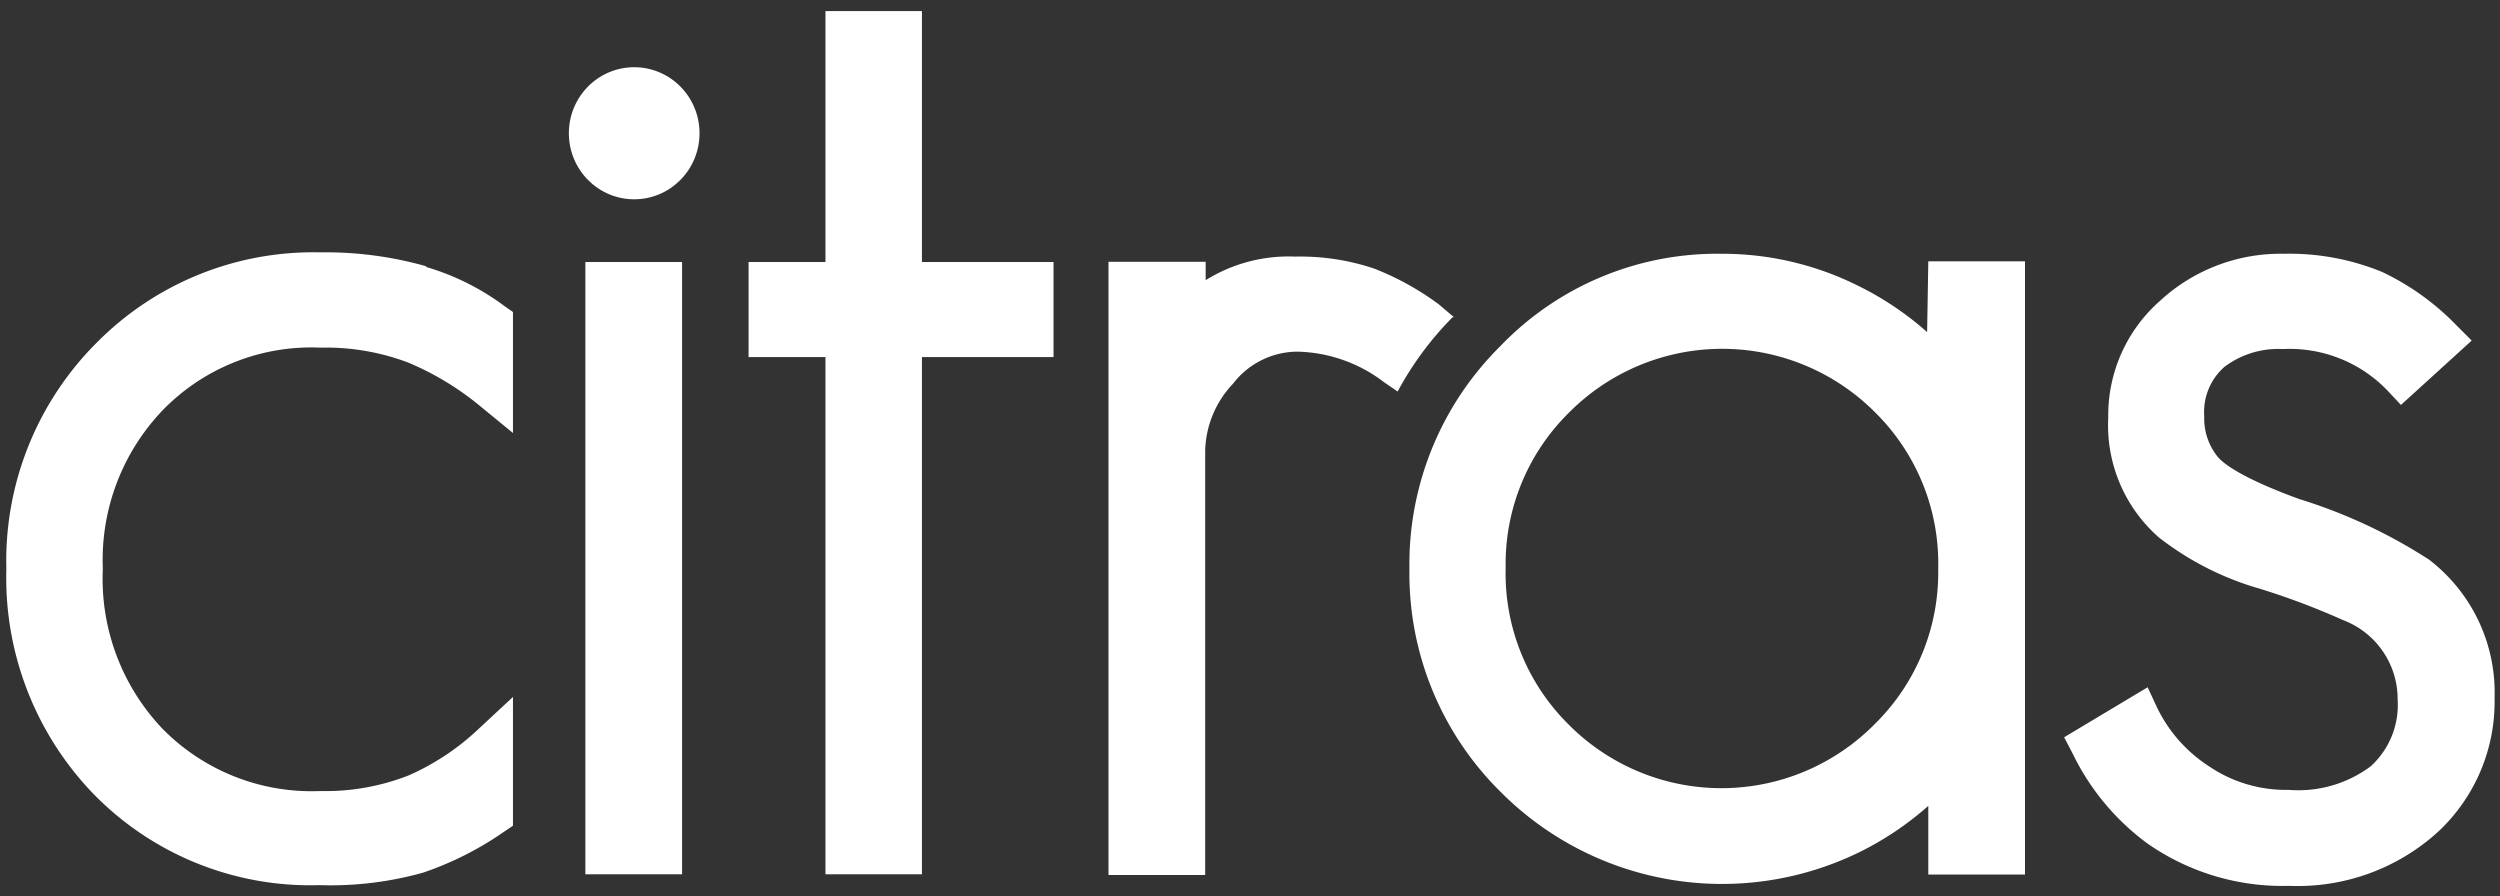 <svg xmlns="http://www.w3.org/2000/svg" viewBox="0 0 106 38"><rect x="0" y="0" width="106" height="38" fill="#333333" stroke="none"/><defs><style>.a{fill:#fff;}</style></defs><path class="a" d="M18.07,11.29a15.59,15.59,0,0,0-4.5-.59A12.91,12.91,0,0,0,4.1,14.53,13.06,13.06,0,0,0,.27,24.12,13.18,13.18,0,0,0,4,33.7a12.84,12.84,0,0,0,9.54,3.83A14.55,14.55,0,0,0,17.94,37a13.76,13.76,0,0,0,3.44-1.74l.37-.25V29.55l-1.43,1.33a10.4,10.4,0,0,1-3,2,9.64,9.64,0,0,1-3.73.66A8.87,8.87,0,0,1,6.9,30.91a9.22,9.22,0,0,1-2.54-6.79,9.18,9.18,0,0,1,2.57-6.76,8.79,8.79,0,0,1,6.66-2.62,9.86,9.86,0,0,1,3.71.63,12.14,12.14,0,0,1,3.06,1.85l1.39,1.14V13.23L21.42,13a10.53,10.53,0,0,0-3.35-1.68"/><rect class="a" x="24.82" y="11.11" width="4.1" height="25.96"/><ellipse class="a" cx="26.89" cy="5.65" rx="2.77" ry="2.8"/><polygon class="a" points="39.09 0.47 35 0.47 35 11.11 31.74 11.11 31.74 15.14 35 15.14 35 37.07 39.09 37.07 39.09 15.14 44.67 15.14 44.67 11.11 39.09 11.11 39.09 0.47"/><path class="a" d="M81.71,14.08a13.22,13.22,0,0,0-3-2A12.88,12.88,0,0,0,73,10.76a12.74,12.74,0,0,0-9.39,3.92,13,13,0,0,0-3.85,9.44,13,13,0,0,0,3.85,9.44,13.25,13.25,0,0,0,15.15,2.61,13.22,13.22,0,0,0,3-2v2.91h4.1v-26h-4.1ZM79.52,17.5a9,9,0,0,1,2.66,6.62,9,9,0,0,1-2.69,6.58,9.13,9.13,0,0,1-13,0,9,9,0,0,1-2.65-6.61,9,9,0,0,1,2.68-6.59,9.15,9.15,0,0,1,13,0"/><path class="a" d="M59.26,16.6a13.66,13.66,0,0,1,2.33-3.15l.06,0v0L61,12.9a11.82,11.82,0,0,0-2.73-1.51,9.84,9.84,0,0,0-3.35-.51,6.65,6.65,0,0,0-3.8,1v-.78H47v26h4.1v-18a4.27,4.27,0,0,1,1.18-2.83A3.46,3.46,0,0,1,55,14.91a6.26,6.26,0,0,1,3.69,1.3Z"/><path class="a" d="M102.9,23.67a22.12,22.12,0,0,0-5.41-2.51c-2.44-.89-3.21-1.5-3.45-1.78a2.58,2.58,0,0,1-.58-1.72,2.55,2.55,0,0,1,.85-2.1,3.79,3.79,0,0,1,2.48-.76,5.75,5.75,0,0,1,4.44,1.76l.57.61,3-2.73-.64-.64A10.83,10.83,0,0,0,101,11.53a10.38,10.38,0,0,0-4.19-.77,7.53,7.53,0,0,0-5.23,2,6.46,6.46,0,0,0-2.19,4.95,6.32,6.32,0,0,0,2.15,5.08,12.57,12.57,0,0,0,4.27,2.17,30.93,30.93,0,0,1,3.53,1.33,3.58,3.58,0,0,1,2.32,3.37,3.52,3.52,0,0,1-1.14,2.83,5.13,5.13,0,0,1-3.48,1,5.8,5.8,0,0,1-3.38-1A6.15,6.15,0,0,1,91.46,30l-.4-.86-3.54,2.12.37.71a10.28,10.28,0,0,0,3.17,3.8,10,10,0,0,0,6,1.79,8.84,8.84,0,0,0,6.29-2.27,7.54,7.54,0,0,0,2.42-5.69,7.1,7.1,0,0,0-2.83-5.91"/></svg>